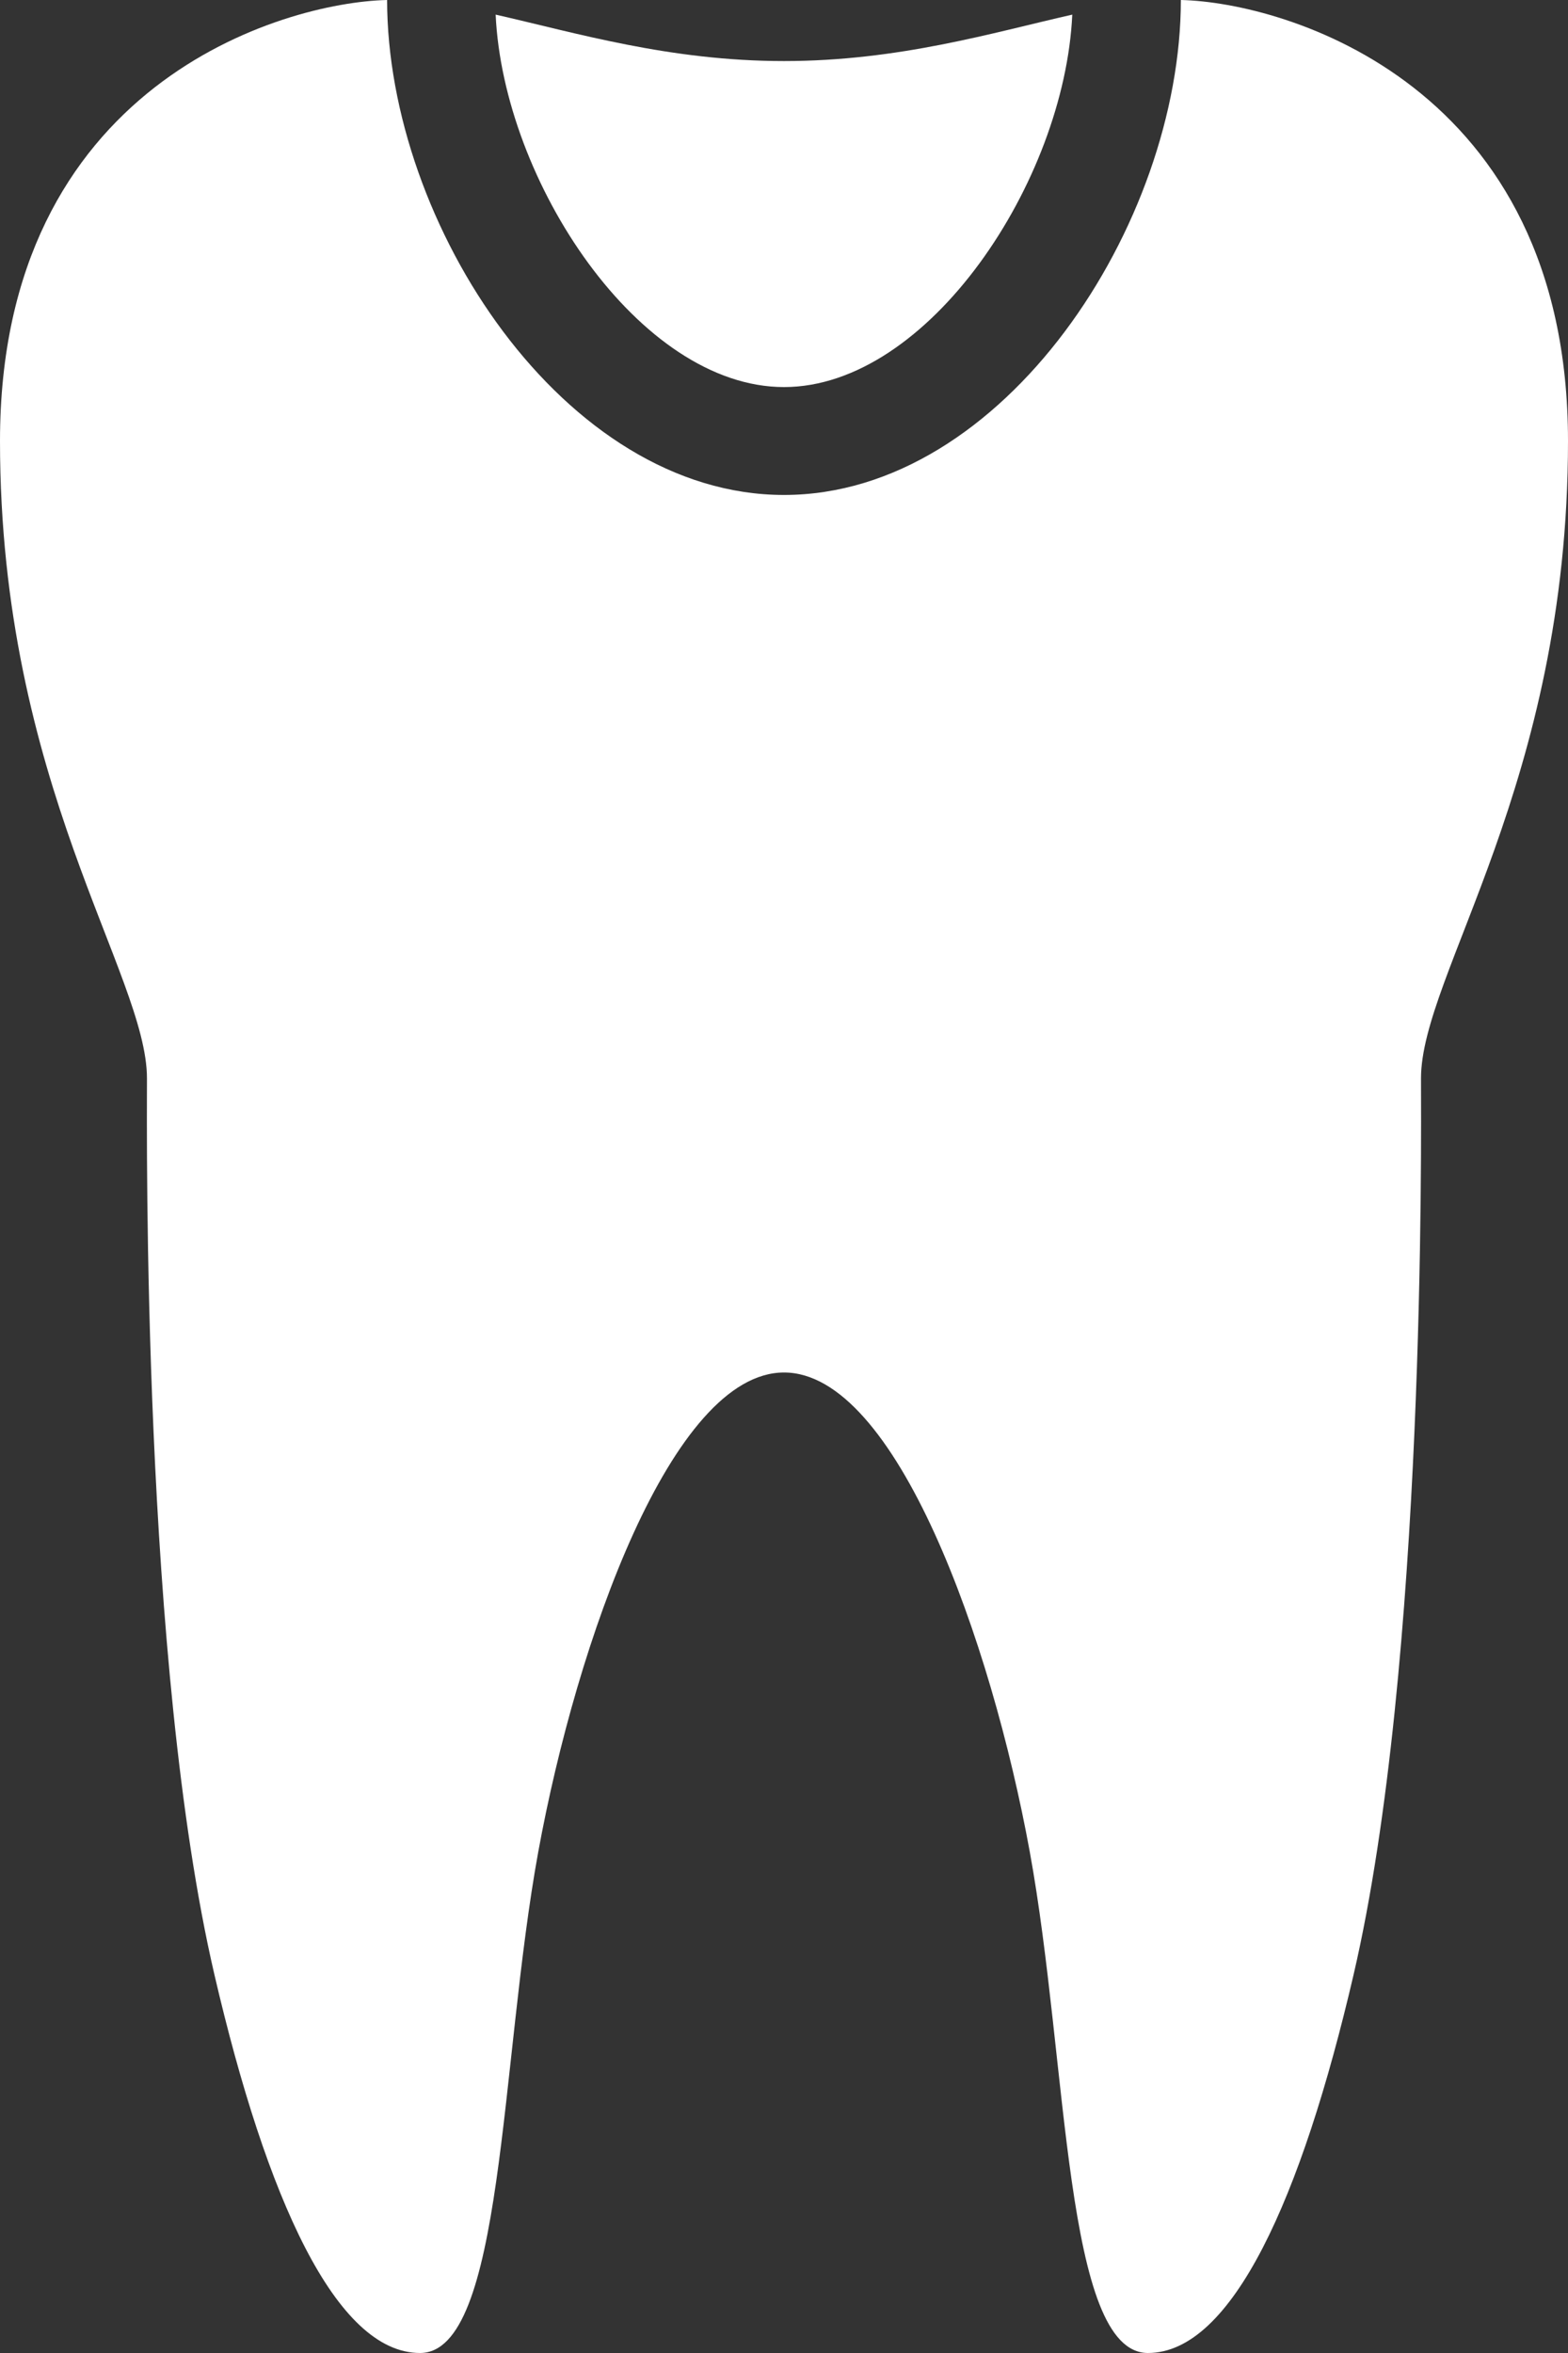 <?xml version="1.0" encoding="utf-8"?>
<!-- Generator: Adobe Illustrator 15.0.0, SVG Export Plug-In . SVG Version: 6.00 Build 0)  -->
<!DOCTYPE svg PUBLIC "-//W3C//DTD SVG 1.1//EN" "http://www.w3.org/Graphics/SVG/1.1/DTD/svg11.dtd">
<svg version="1.1" id="comp-kmvybj8t1svgcontent" xmlns="http://www.w3.org/2000/svg" xmlns:xlink="http://www.w3.org/1999/xlink"
	 x="0px" y="0px" width="40px" height="60px" viewBox="0 0 40 60" enable-background="new 0 0 40 60" xml:space="preserve">
<rect x="0" y="0" width="40" height="60" fill="#333333" stroke="none"/>
<title  id="comp-kmvybj8t1-svgtitle"></title>
<g>
	<path fill="#FFFFFF" d="M40,11.246C40,2.152,32.79,0.06,30.124,0C30.121,5.718,25.606,12.621,20,12.621
		C14.393,12.621,9.878,5.718,9.875,0C7.209,0.06,0,2.152,0,11.246c0,8.75,3.749,13.6,3.749,16.251c0,1.541-0.123,14.922,1.72,22.852
		C6.796,56.058,8.571,60,10.715,60c2.142,0,2.034-7.413,3.017-12.784c0.982-5.372,3.411-12.218,6.269-12.218
		c2.856,0,5.286,6.846,6.268,12.218C27.25,52.587,27.143,60,29.284,60c2.144,0,3.919-3.942,5.247-9.651
		c1.843-7.93,1.719-21.311,1.719-22.852C36.25,24.846,40,19.997,40,11.246L40,11.246z"/>
	<path fill="#FFFFFF" d="M20,9.87c3.688,0,7.157-5.245,7.354-9.497C25.313,0.835,22.926,1.557,20,1.557
		c-2.927,0-5.314-0.722-7.356-1.184C12.841,4.625,16.31,9.87,20,9.87z"/>
</g>
</svg>
